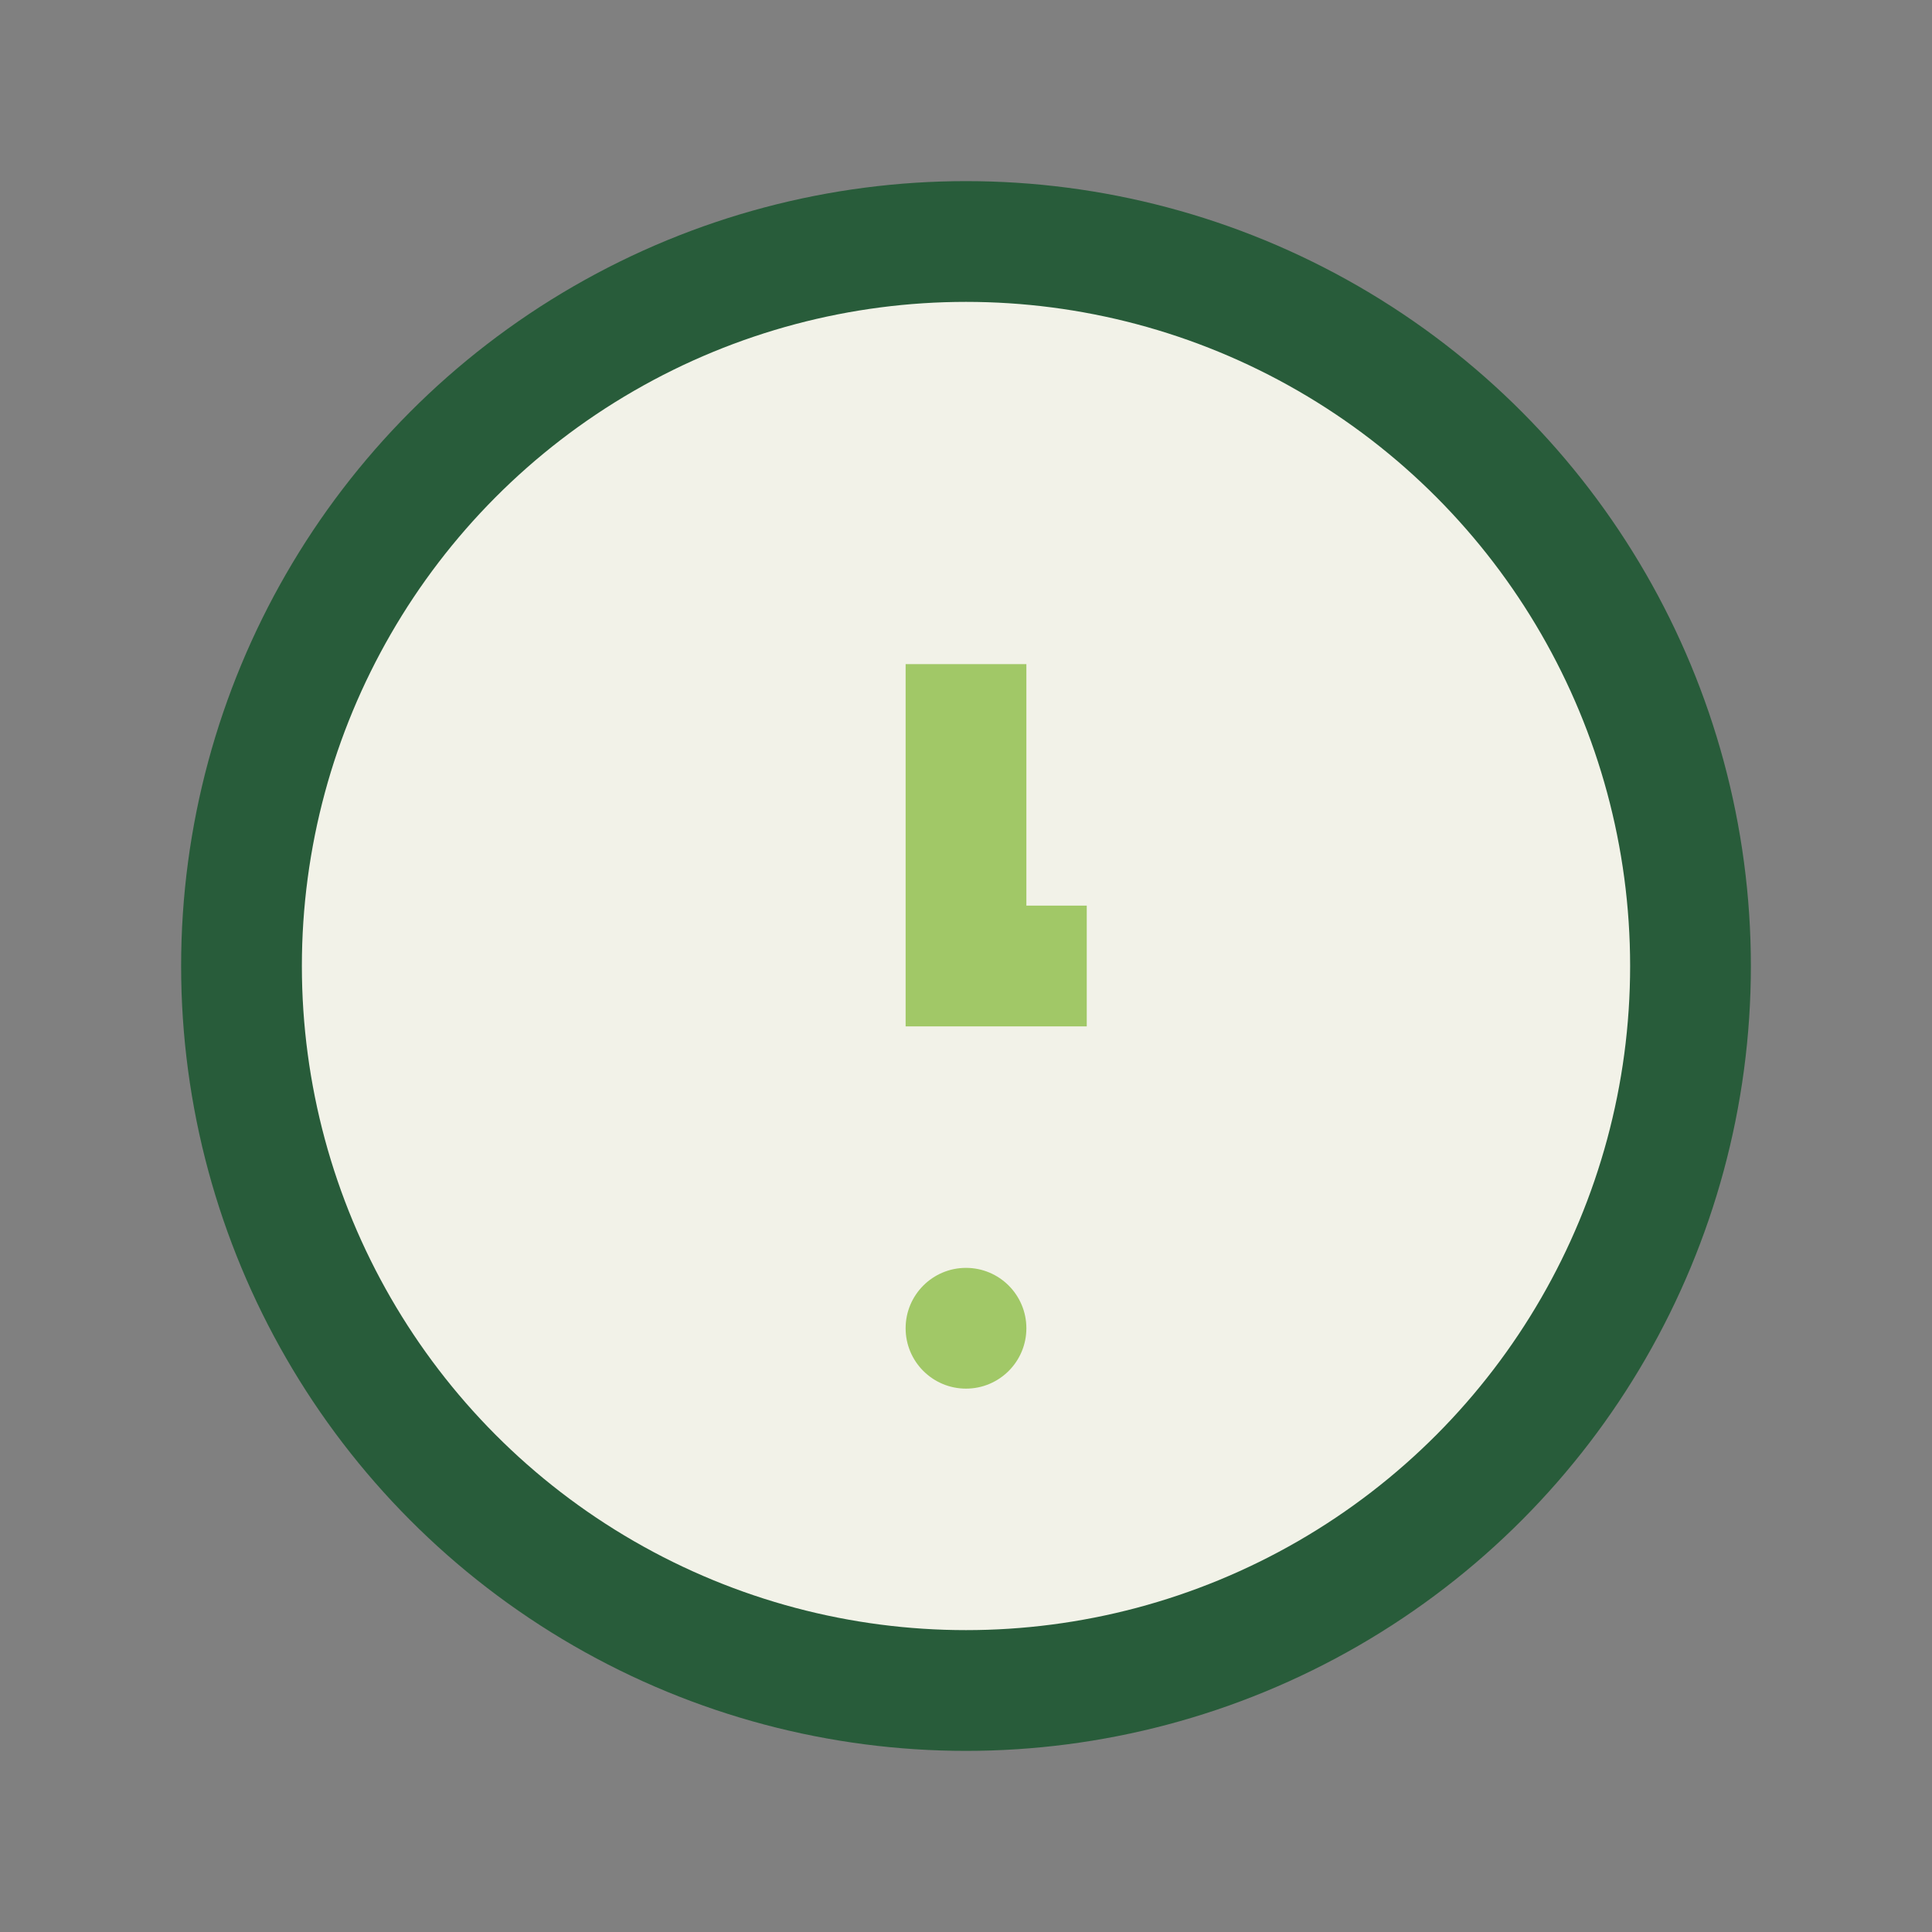 <?xml version="1.0" encoding="UTF-8"?>
<svg xmlns="http://www.w3.org/2000/svg" viewBox="0 0 32 32" width="32" height="32"><rect x="0" y="0" width="32" height="32" fill="#808080" stroke="none"/><circle cx="16" cy="16" r="12" fill="#F2F2E8" stroke="#285C3A" stroke-width="2"/><path d="M16 11v5h2" stroke="#A1C867" stroke-width="2" fill="none"/><circle cx="16" cy="22" r="1" fill="#A1C867"/></svg>
